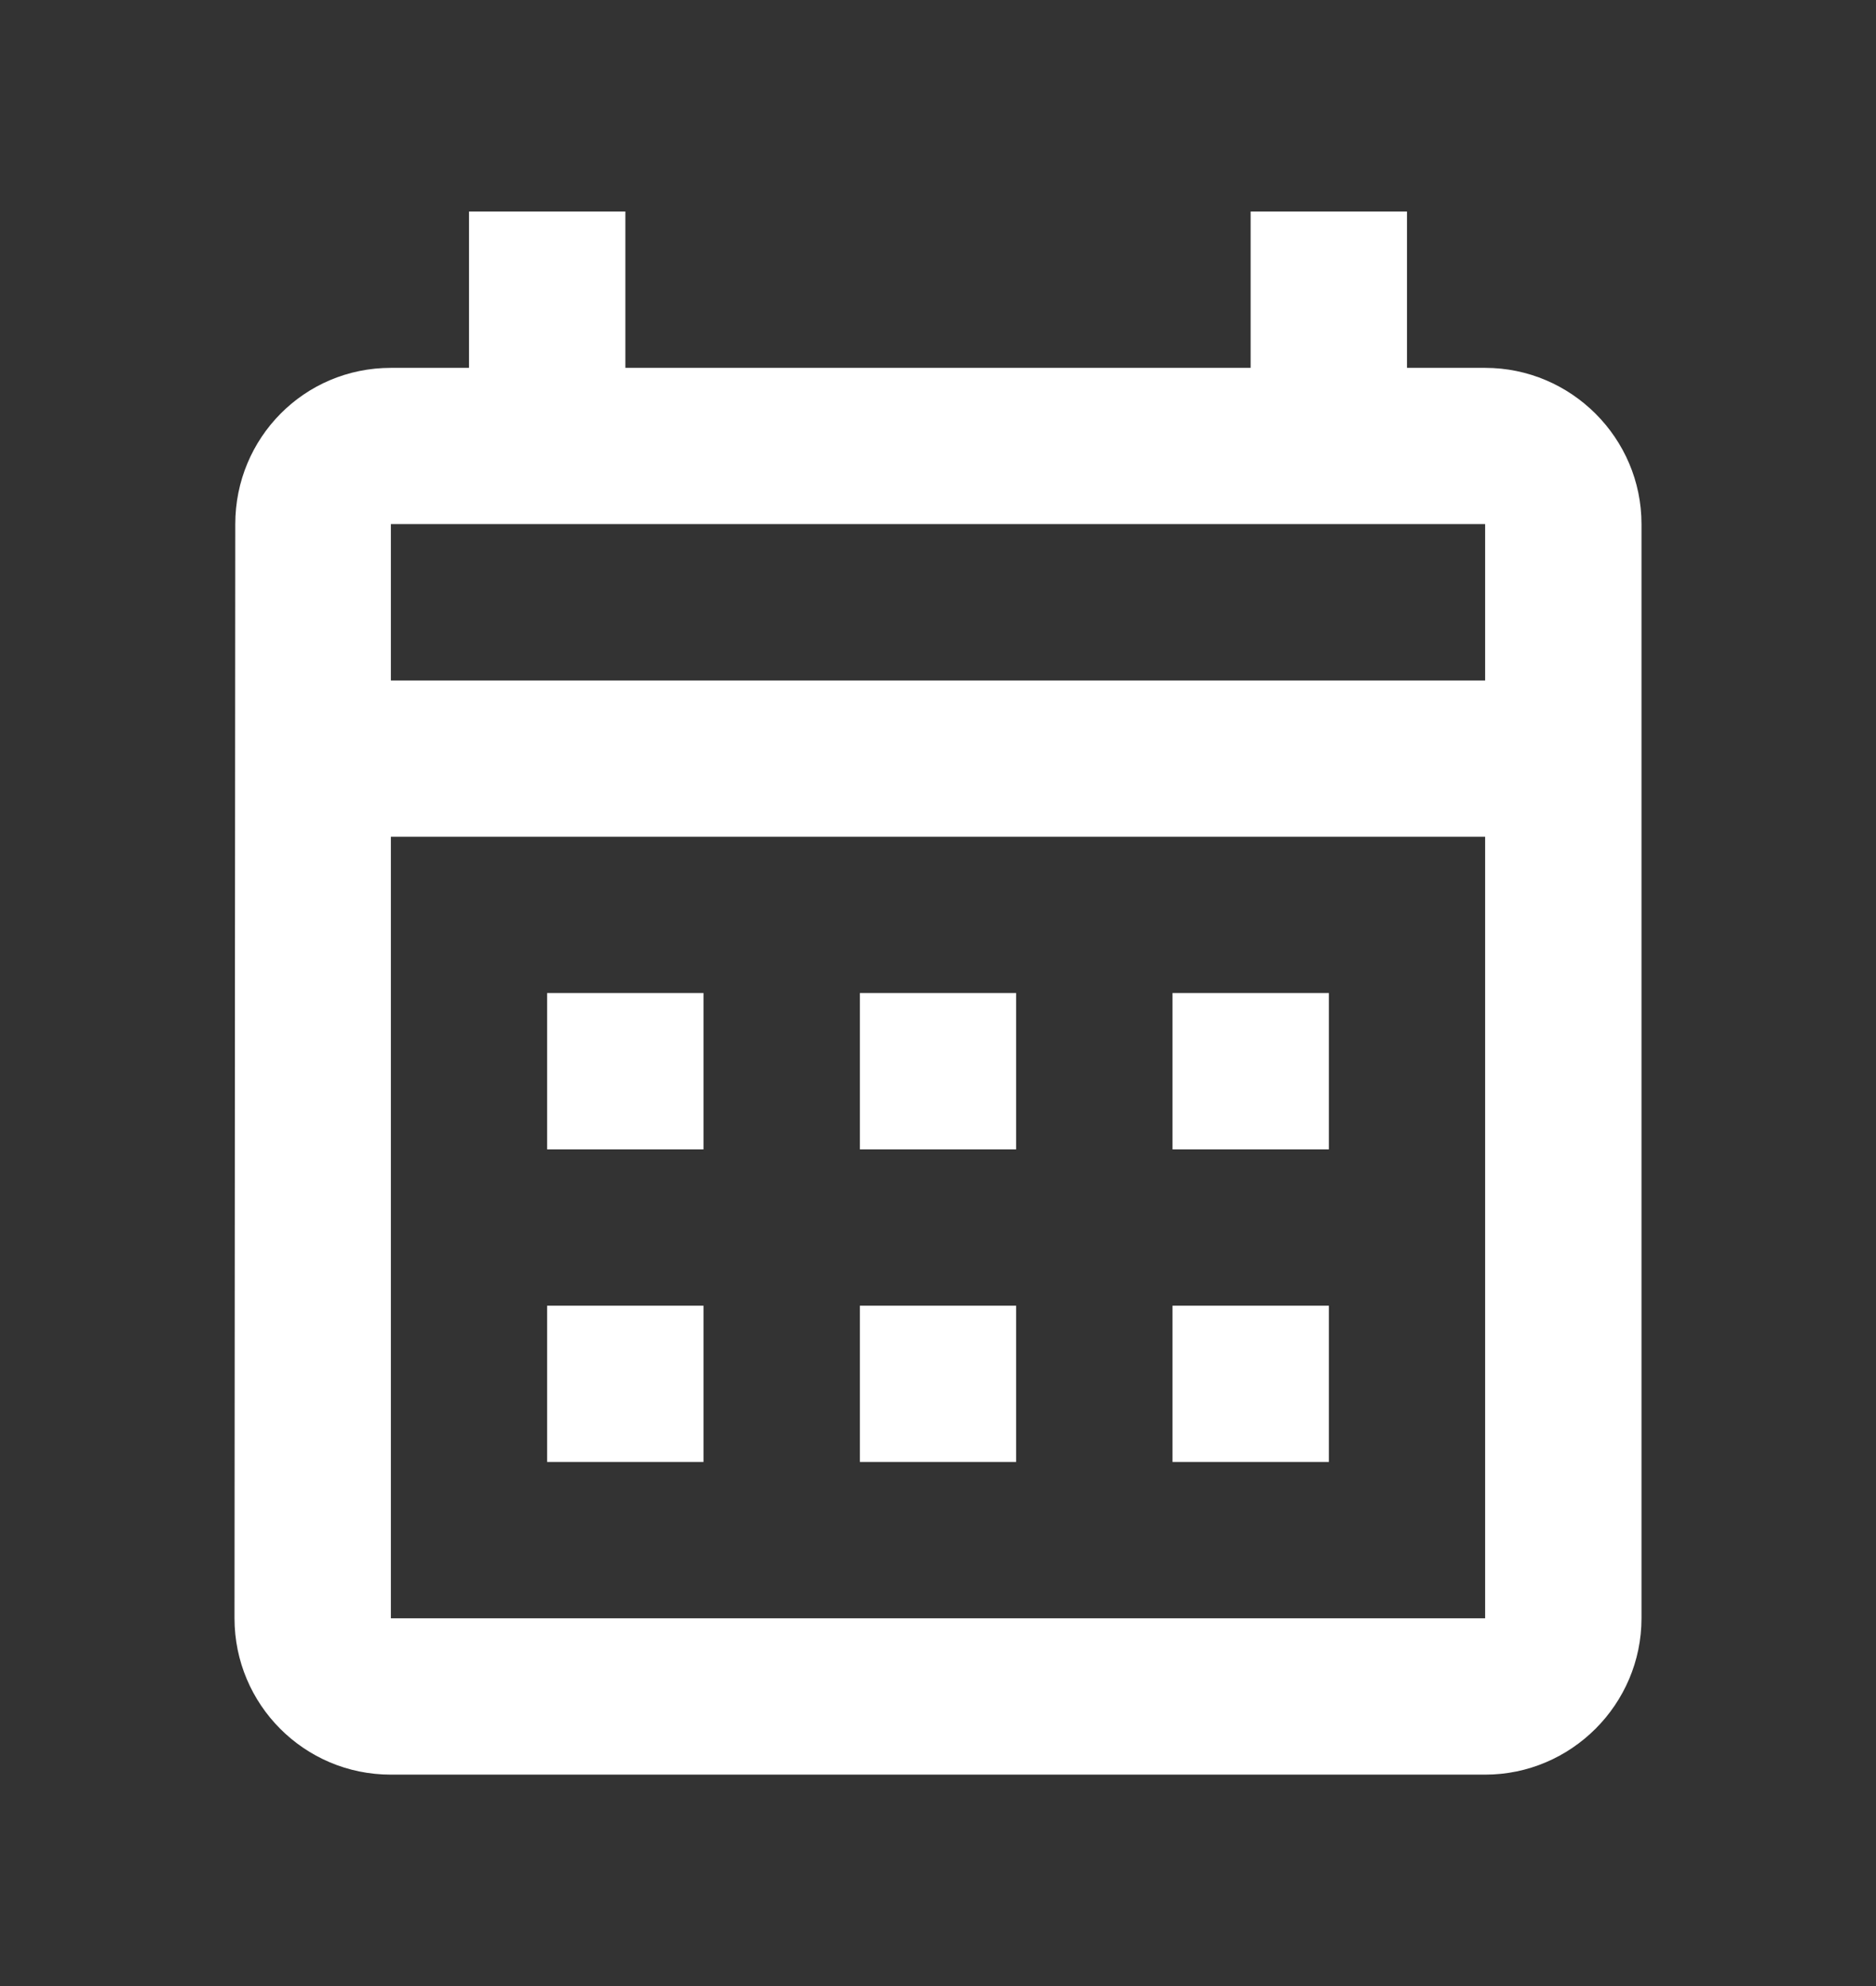 <svg width="17" height="18" viewBox="0 0 17 18" fill="none" xmlns="http://www.w3.org/2000/svg">
<rect x="0" y="0" width="17" height="18" fill="#333333" stroke="none"/>
<path d="M13.458 3.334H12.75V1.917H11.333V3.334H5.667V1.917H4.25V3.334H3.542C2.755 3.334 2.132 3.971 2.132 4.75L2.125 14.667C2.125 15.446 2.755 16.084 3.542 16.084H13.458C14.238 16.084 14.875 15.446 14.875 14.667V4.75C14.875 3.971 14.238 3.334 13.458 3.334ZM13.458 14.667H3.542V7.584H13.458V14.667ZM13.458 6.167H3.542V4.75H13.458V6.167ZM6.375 10.417H4.958V9H6.375V10.417ZM9.208 10.417H7.792V9H9.208V10.417ZM12.042 10.417H10.625V9H12.042V10.417ZM6.375 13.25H4.958V11.834H6.375V13.25ZM9.208 13.25H7.792V11.834H9.208V13.25ZM12.042 13.25H10.625V11.834H12.042V13.25Z" fill="white"/>
</svg>
